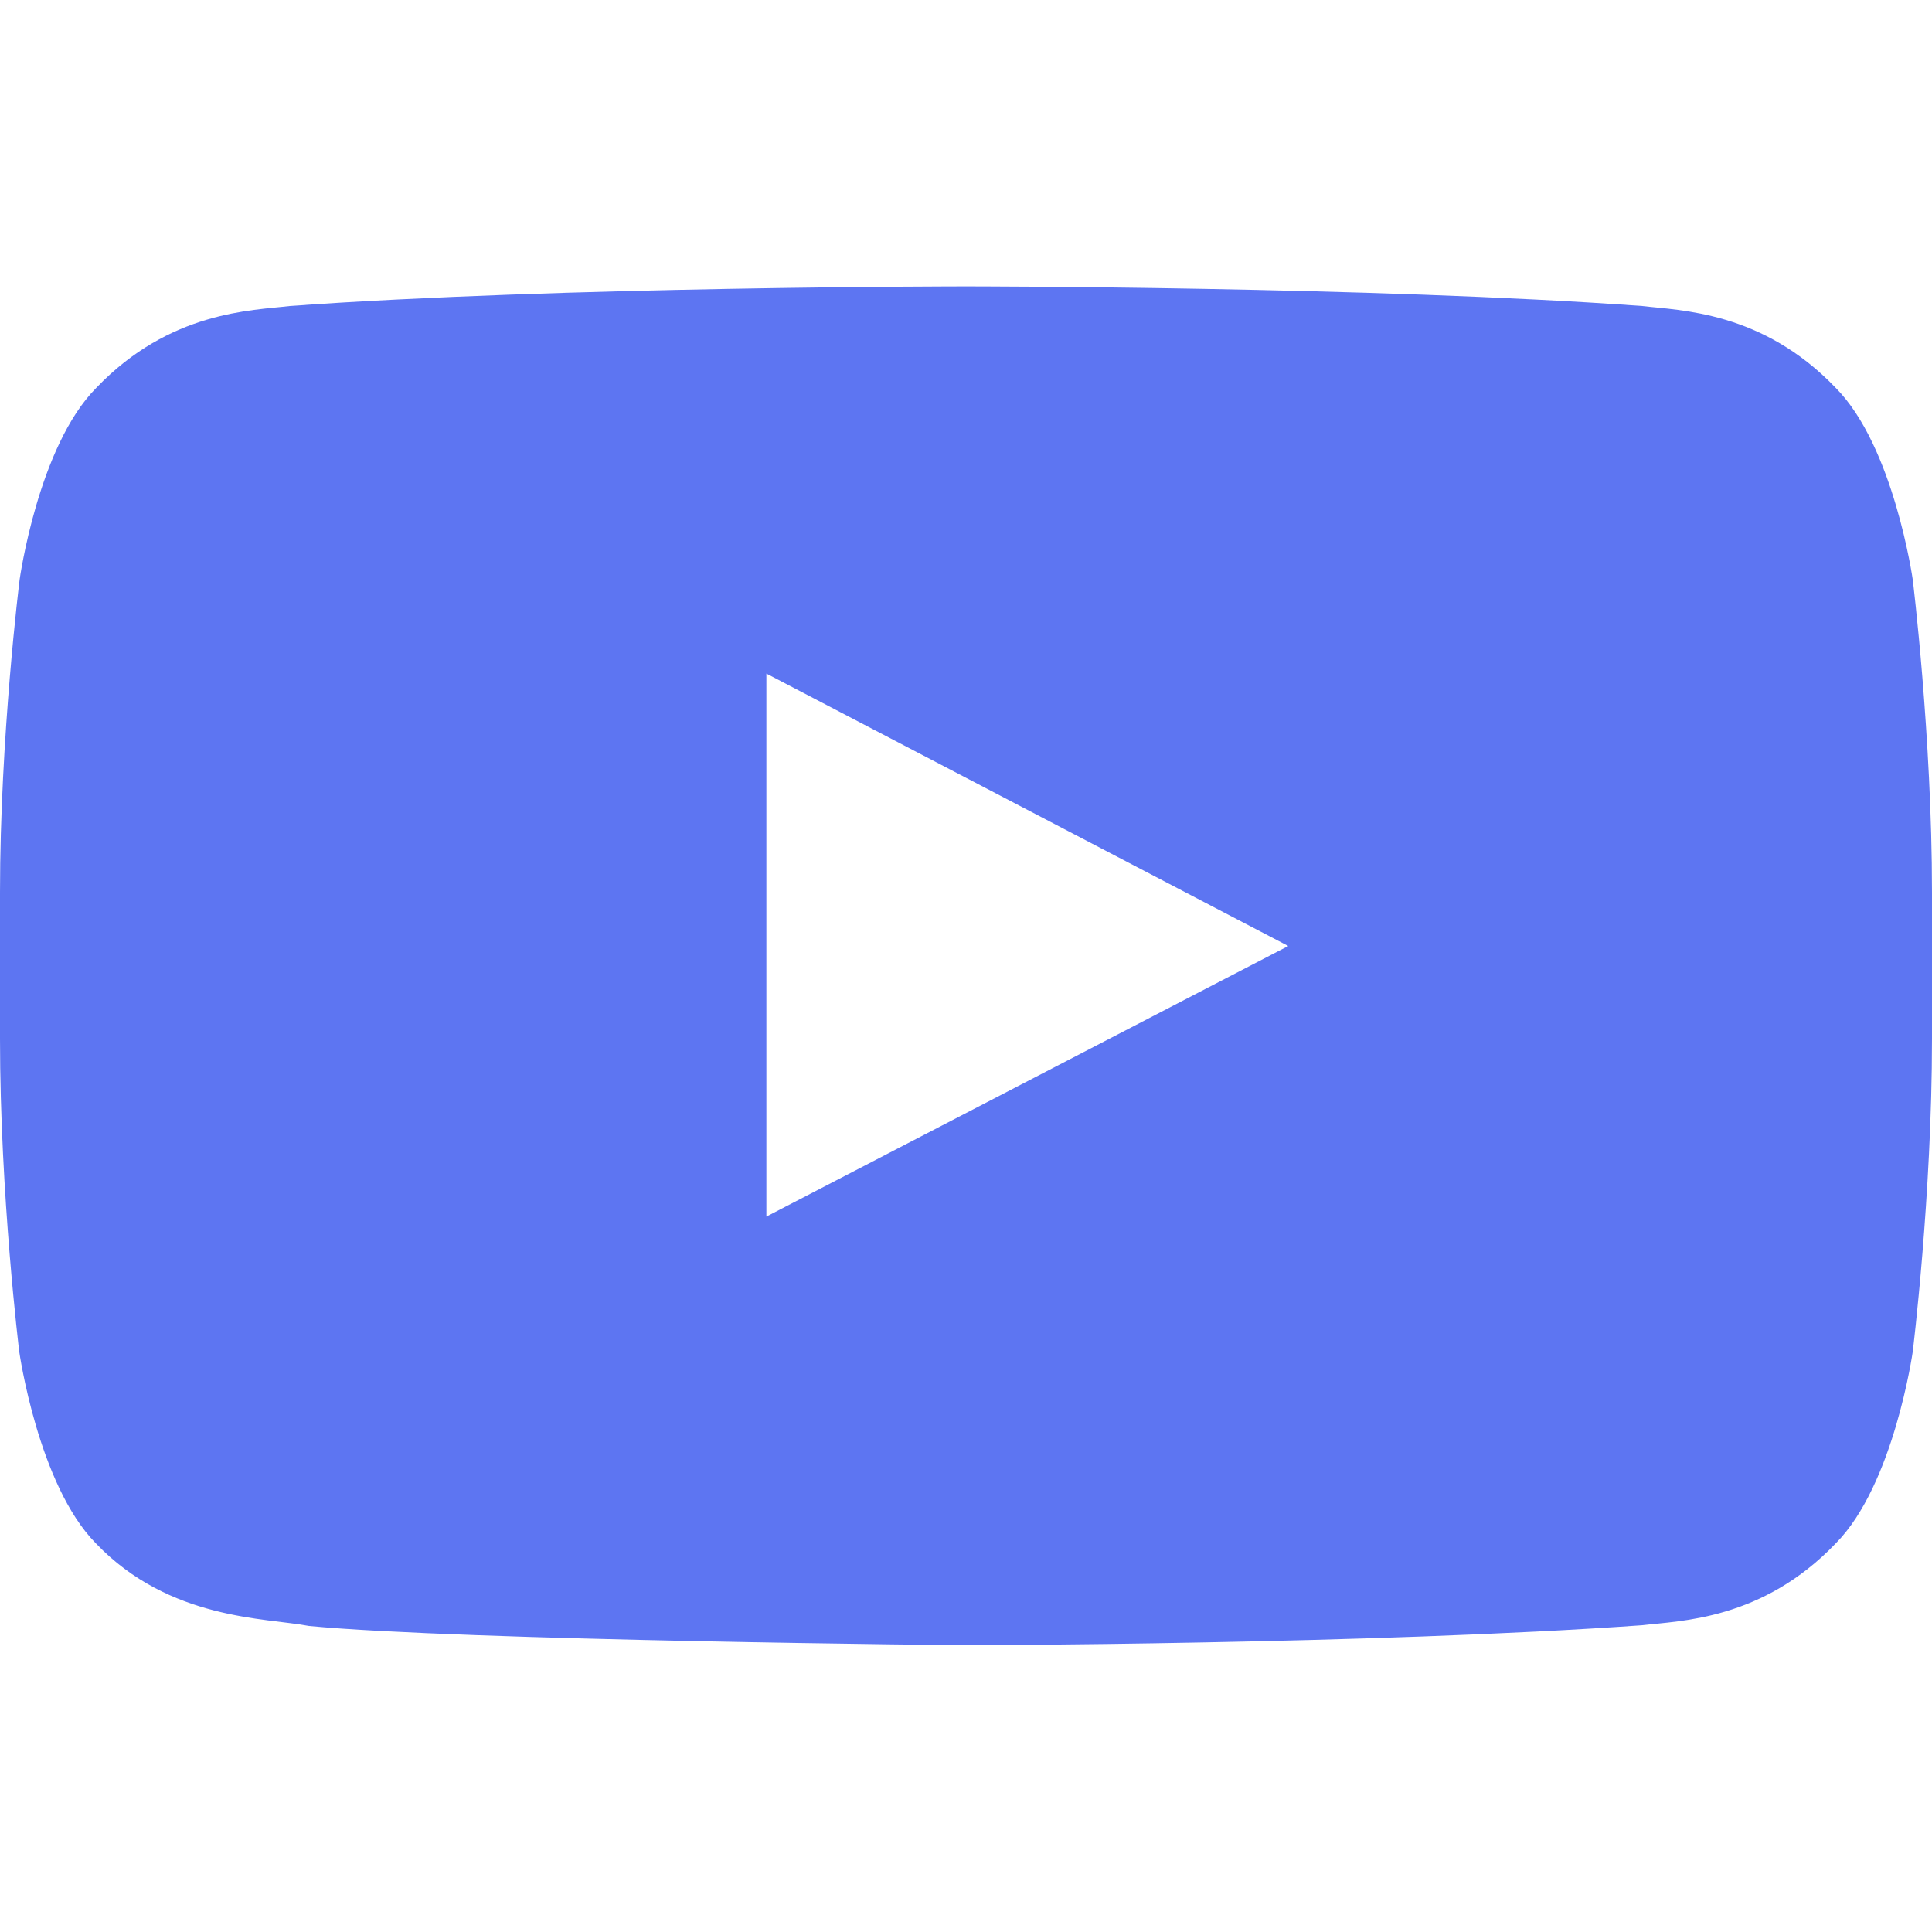 <?xml version="1.0" encoding="UTF-8"?> <svg xmlns="http://www.w3.org/2000/svg" width="78" height="78" viewBox="0 0 78 78" fill="none"> <path d="M77.223 23.4C77.223 23.4 76.461 18.022 74.115 15.661C71.144 12.553 67.823 12.538 66.3 12.355C55.392 11.563 39.015 11.563 39.015 11.563H38.985C38.985 11.563 22.608 11.563 11.7 12.355C10.177 12.538 6.855 12.553 3.885 15.661C1.539 18.022 0.792 23.4 0.792 23.4C0.792 23.4 0 29.722 0 36.029V41.94C0 48.247 0.777 54.57 0.777 54.57C0.777 54.57 1.539 59.947 3.87 62.309C6.84 65.417 10.74 65.31 12.477 65.645C18.723 66.239 39 66.422 39 66.422C39 66.422 55.392 66.392 66.3 65.615C67.823 65.432 71.144 65.417 74.115 62.309C76.461 59.947 77.223 54.57 77.223 54.57C77.223 54.57 78 48.263 78 41.94V36.029C78 29.722 77.223 23.4 77.223 23.4ZM30.941 49.116V27.194L52.01 38.193L30.941 49.116Z" fill="#5D75F2"></path> </svg> 